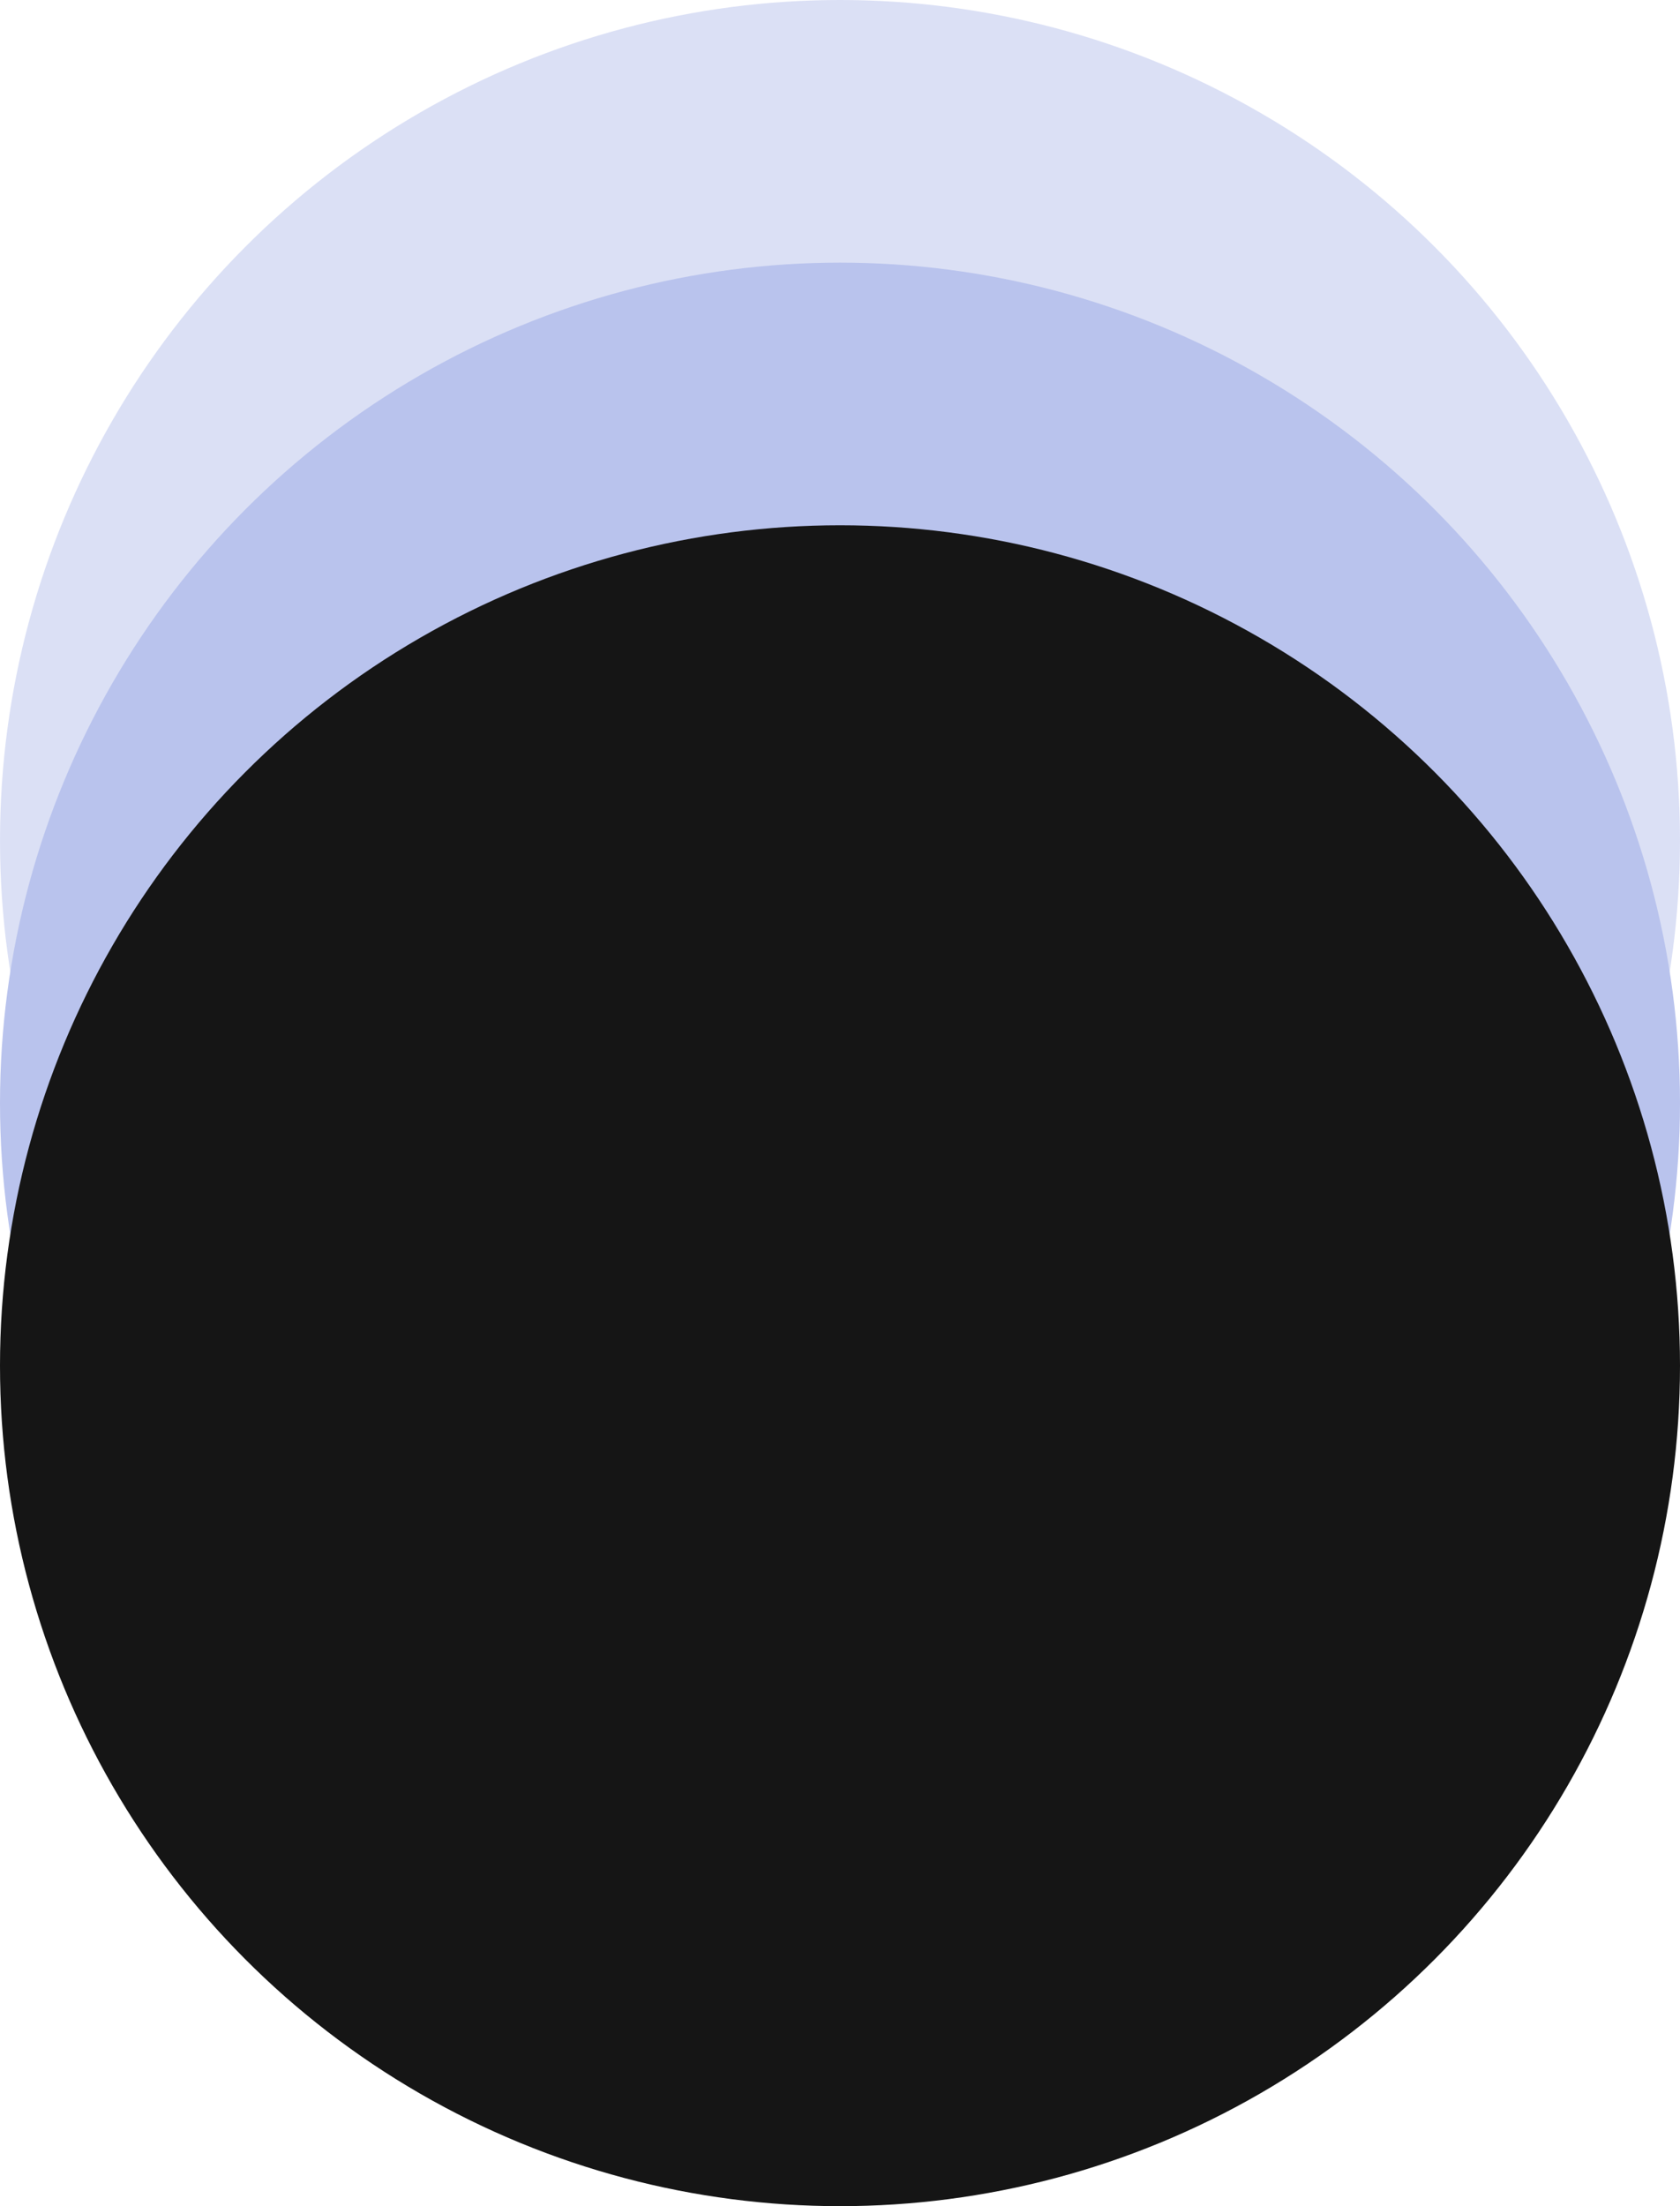 <svg width="16" height="21" viewBox="0 0 16 21" fill="none" xmlns="http://www.w3.org/2000/svg">
<circle cx="8" cy="8" r="8" fill="#B9C3ED" fill-opacity="0.5"/>
<circle cx="8" cy="10.5" r="8" fill="#B9C3ED"/>
<circle cx="8" cy="13" r="8" fill="#151515"/>
</svg>
